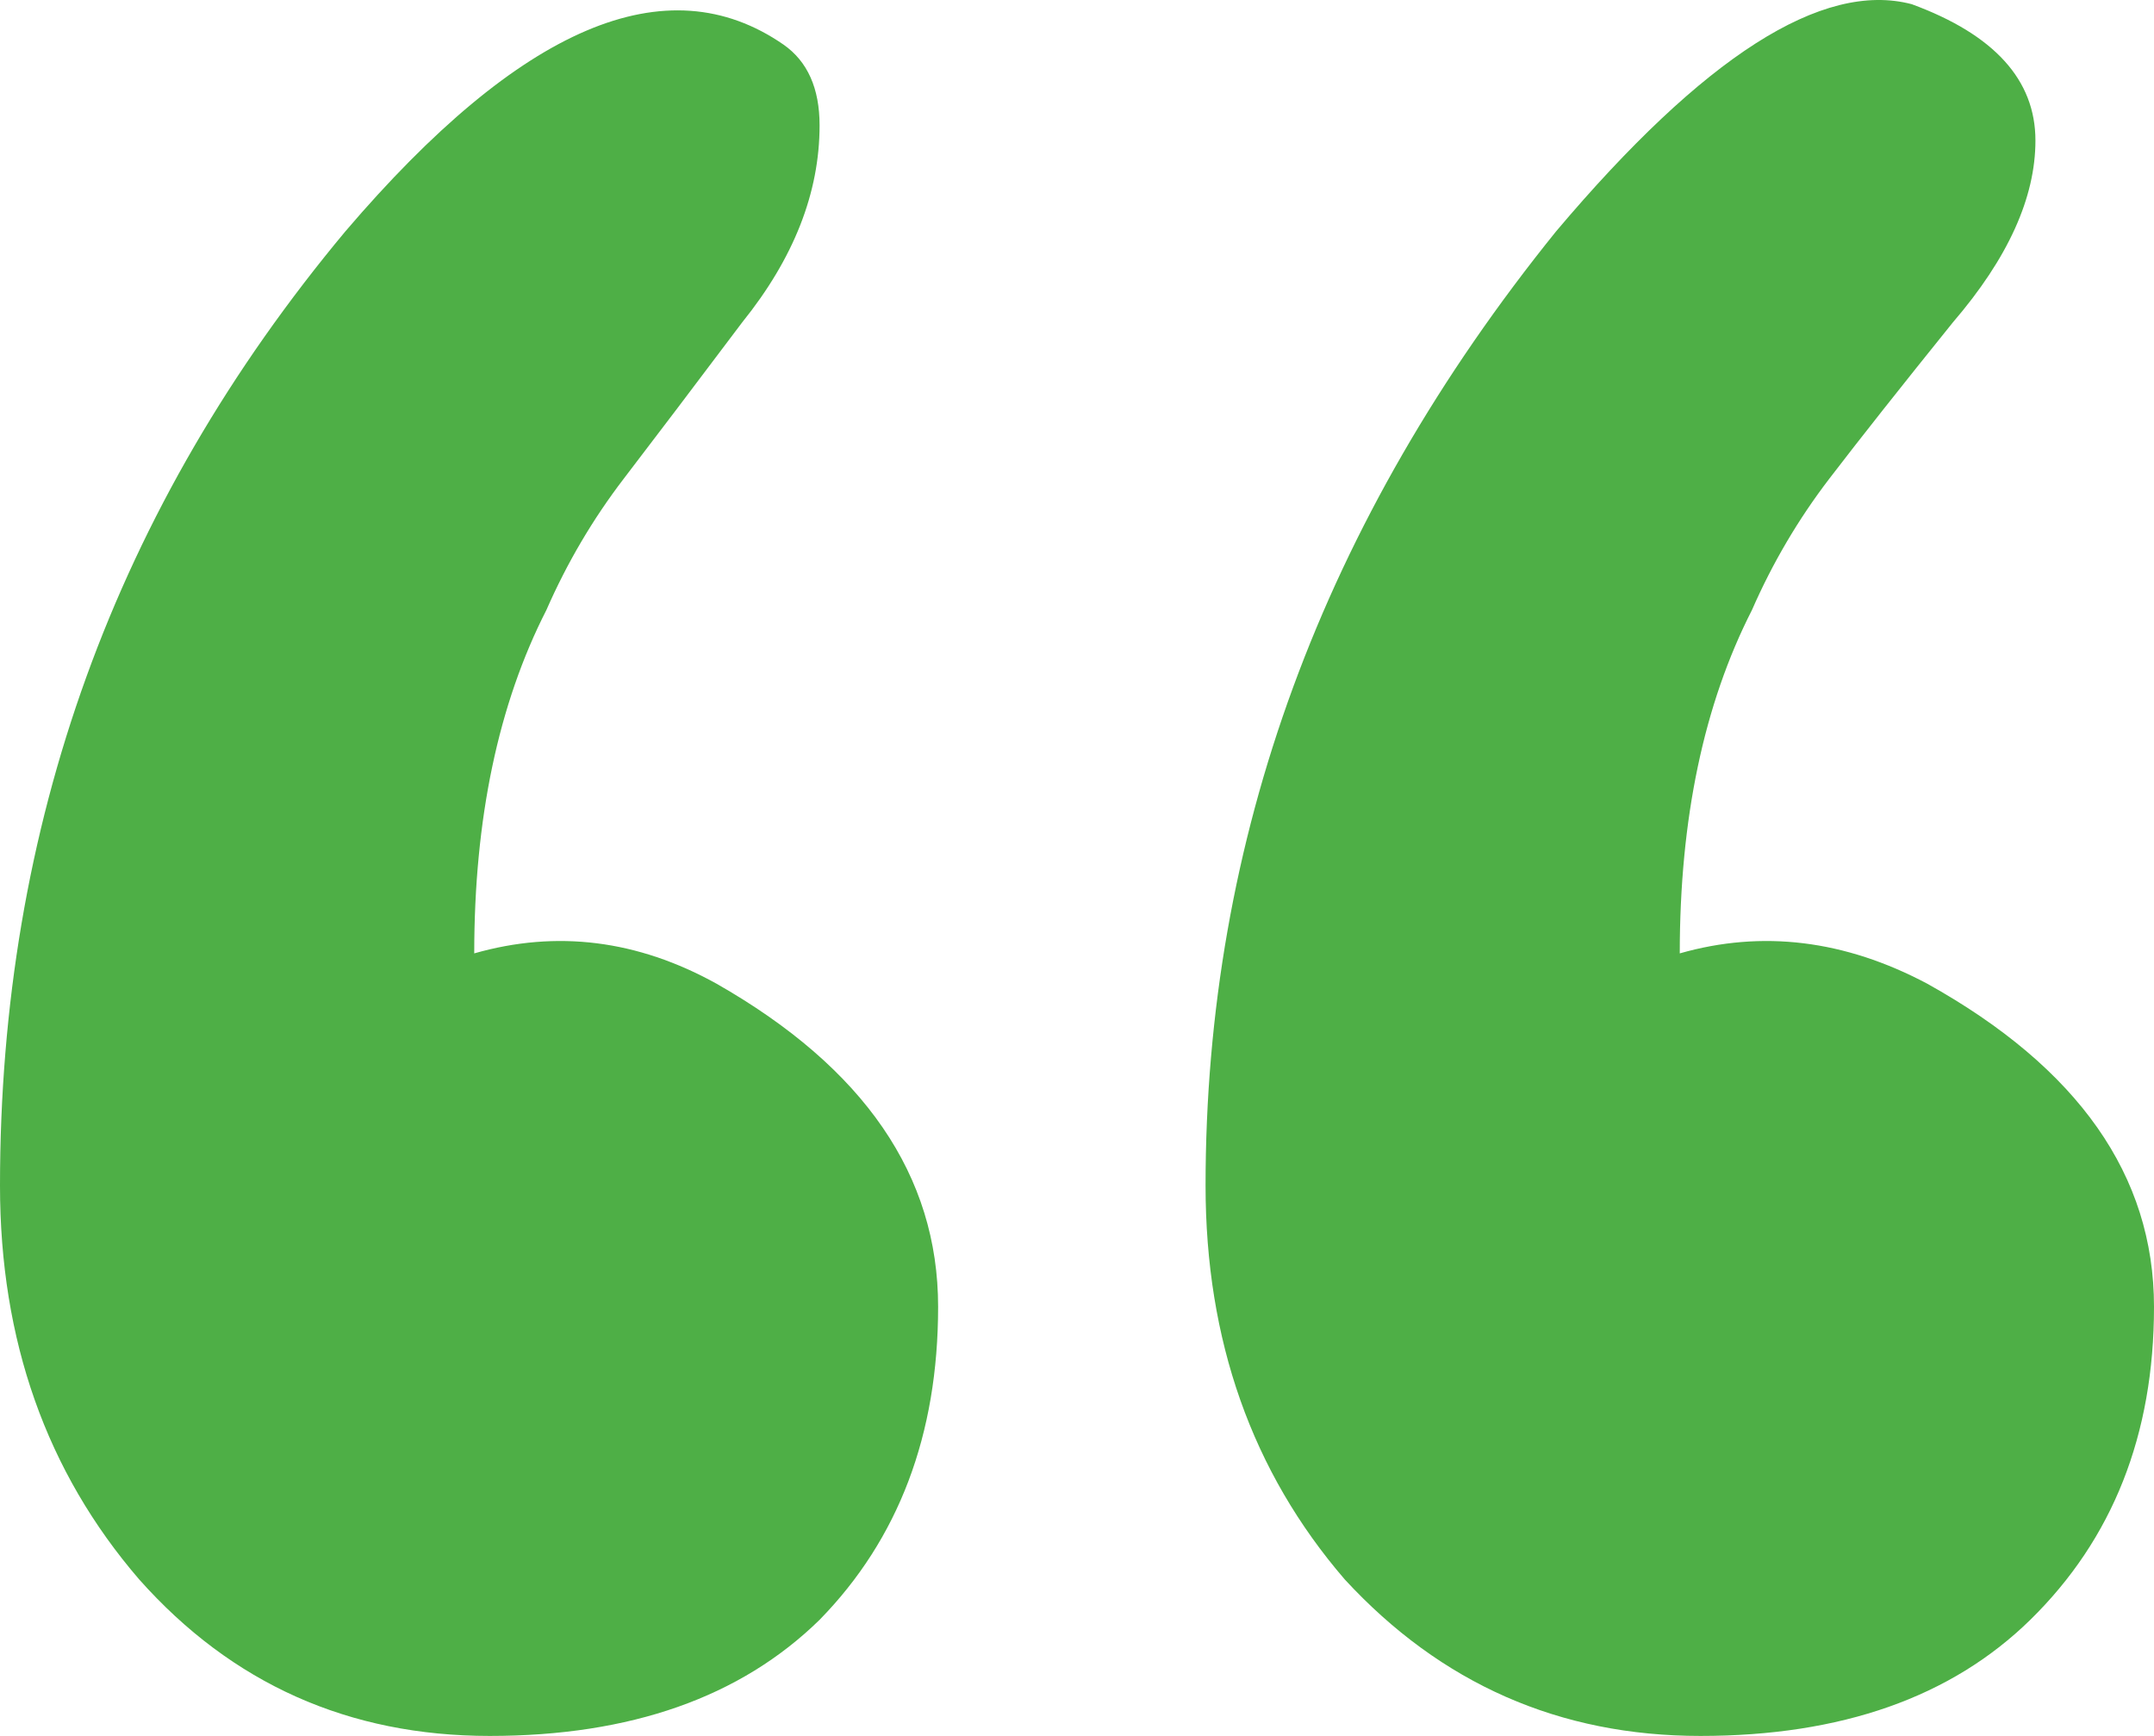 <?xml version="1.0" encoding="UTF-8"?>
<svg xmlns="http://www.w3.org/2000/svg" width="67" height="54" viewBox="0 0 67 54" fill="none">
  <path d="M37.499 36.881C37.499 26.097 41.133 16.202 48.401 7.198C52.998 1.753 56.685 -0.602 59.464 0.13C62.03 1.073 63.312 2.486 63.312 4.371C63.312 6.151 62.457 8.035 60.747 10.025C59.144 12.014 57.861 13.637 56.899 14.893C55.937 16.15 55.135 17.511 54.494 18.977C52.998 21.909 52.249 25.468 52.249 29.657C54.815 28.924 57.38 29.238 59.945 30.599C64.648 33.217 67 36.567 67 40.65C67 44.629 65.717 47.875 63.152 50.388C60.694 52.796 57.273 54 52.891 54C48.508 54 44.821 52.377 41.828 49.131C38.942 45.781 37.499 41.697 37.499 36.881ZM0 36.881C0 25.678 3.581 15.784 10.742 7.198C16.194 0.811 20.736 -1.126 24.37 1.387C25.119 1.91 25.493 2.748 25.493 3.9C25.493 5.994 24.691 8.035 23.088 10.025C21.591 12.014 20.362 13.637 19.4 14.893C18.438 16.15 17.637 17.511 16.995 18.977C15.499 21.909 14.751 25.468 14.751 29.657C17.316 28.924 19.828 29.238 22.286 30.599C26.882 33.217 29.18 36.567 29.18 40.65C29.18 44.629 27.951 47.875 25.493 50.388C23.034 52.796 19.614 54 15.232 54C10.849 54 7.215 52.377 4.329 49.131C1.443 45.781 0 41.697 0 36.881Z" fill="#4EAF46"></path>
</svg>
